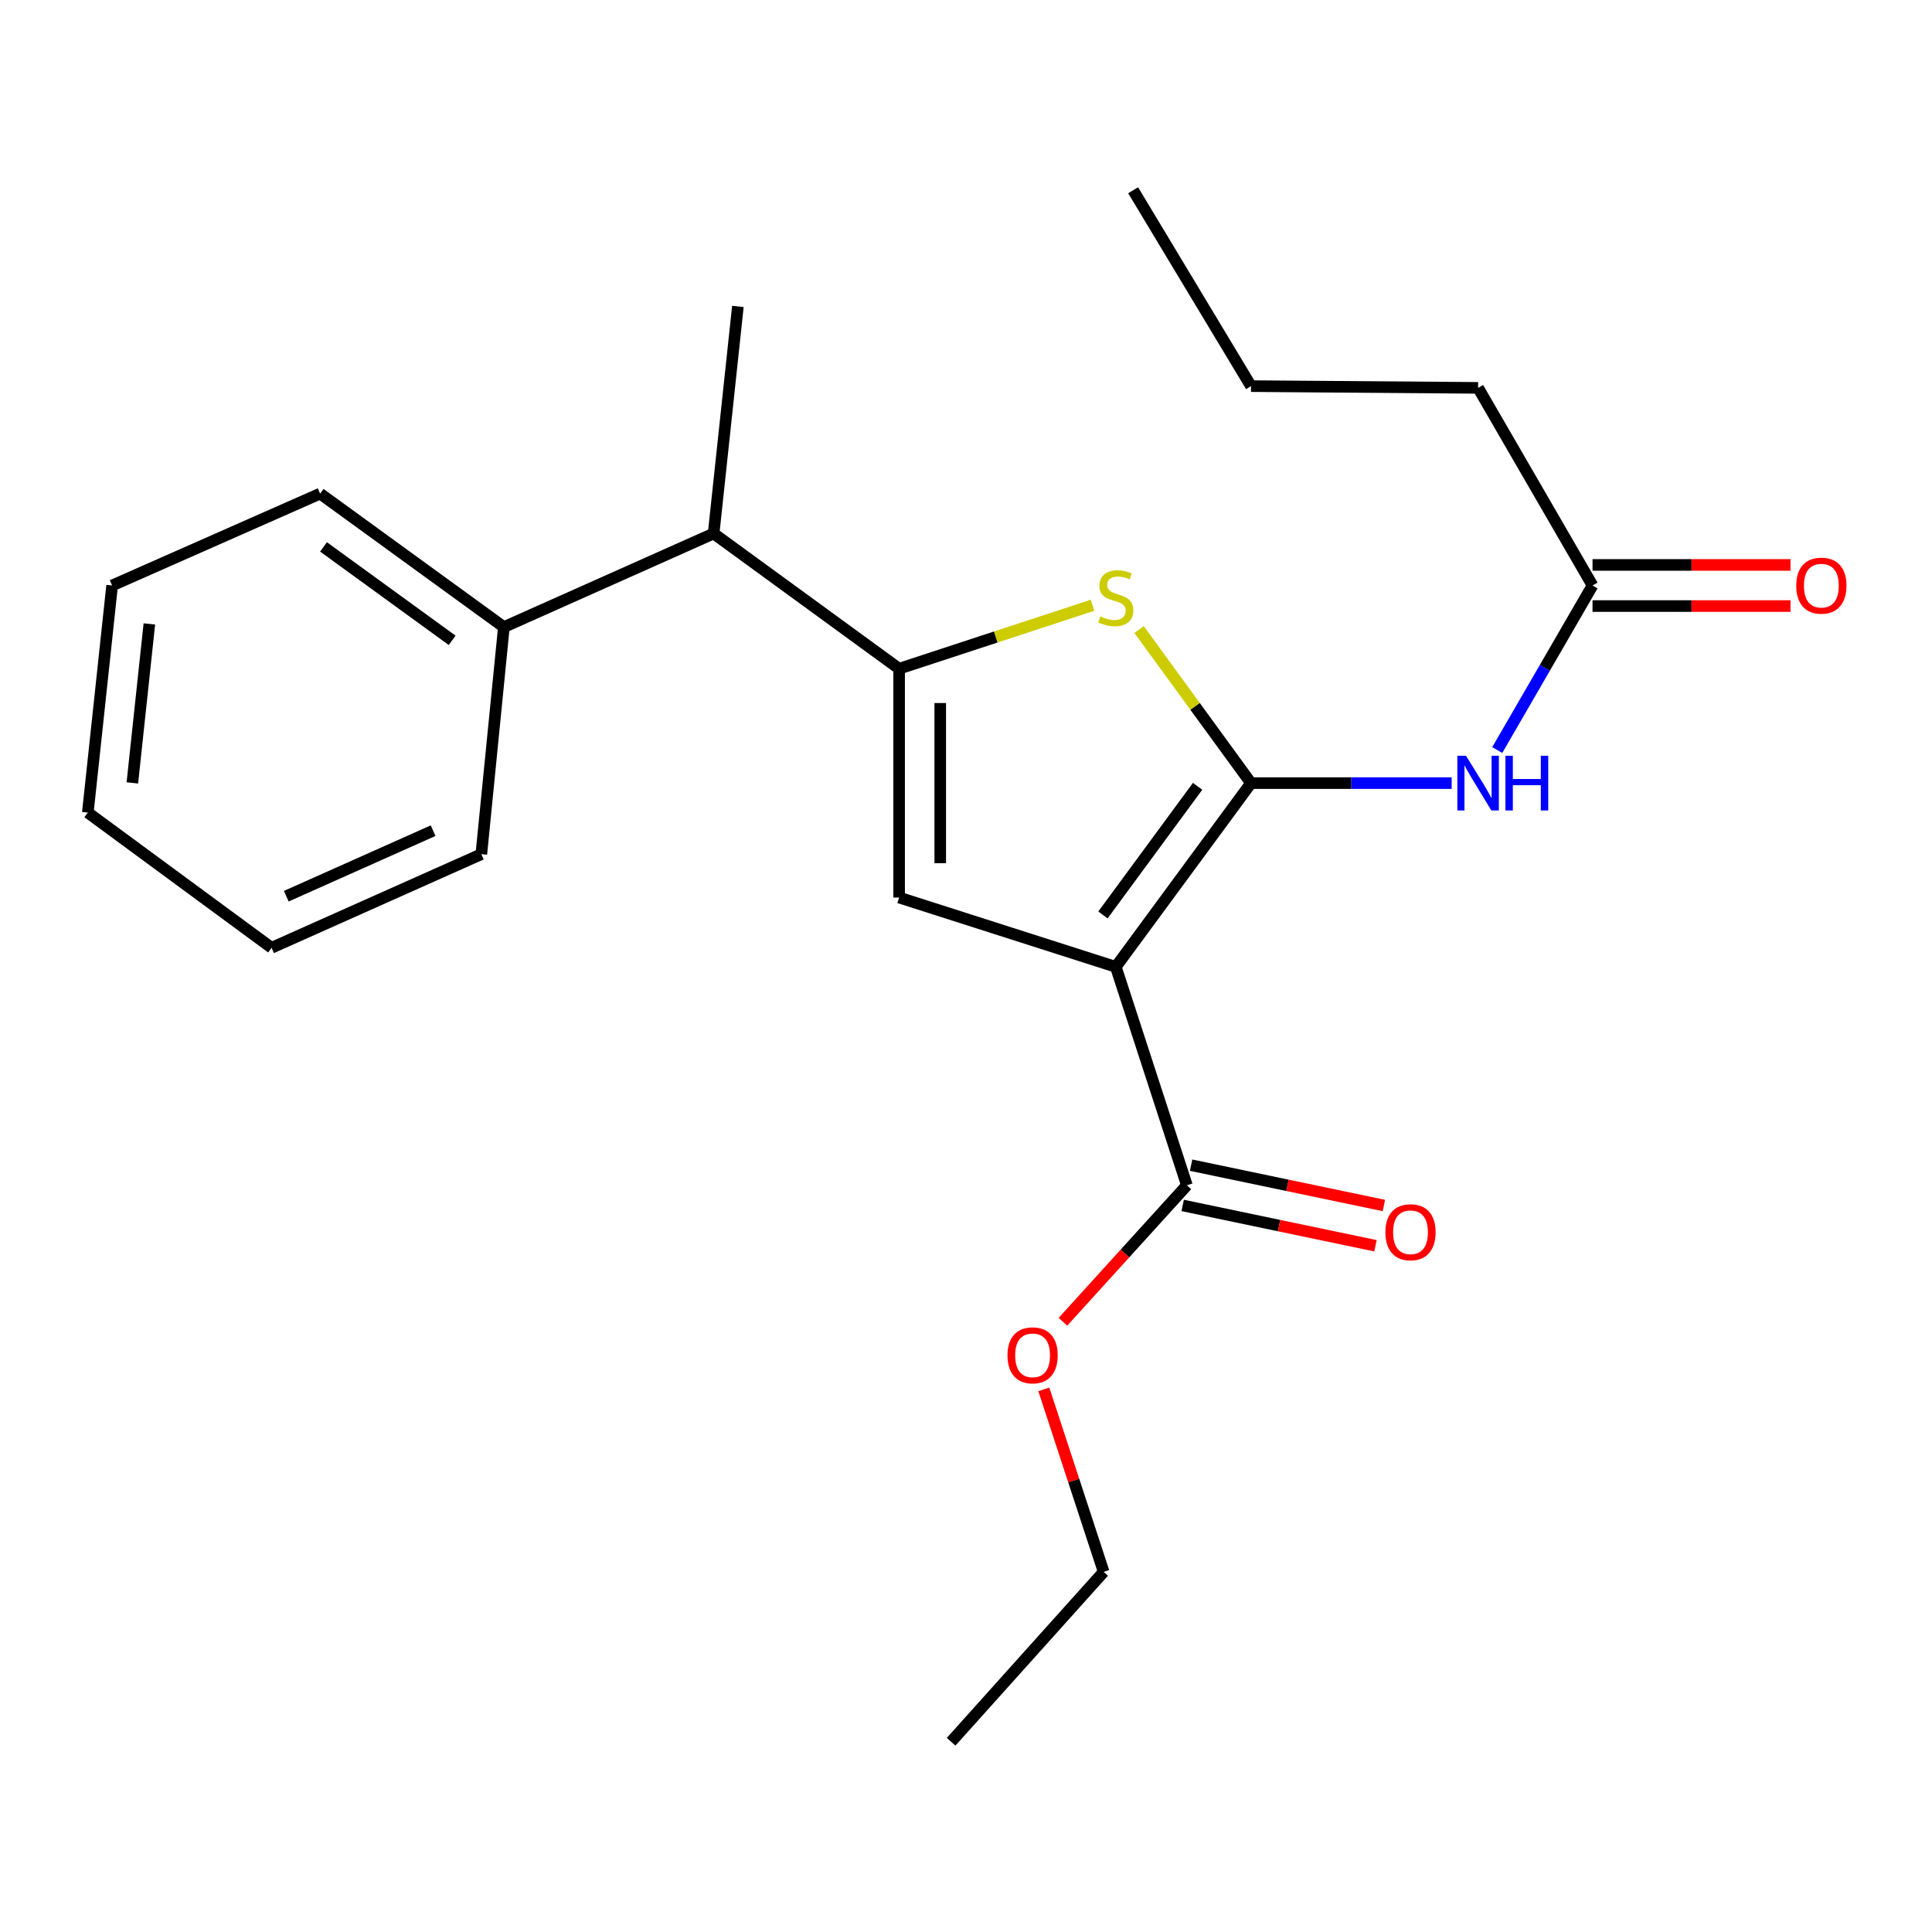 <?xml version='1.0' encoding='iso-8859-1'?>
<svg version='1.1' baseProfile='full'
              xmlns='http://www.w3.org/2000/svg'
                      xmlns:rdkit='http://www.rdkit.org/xml'
                      xmlns:xlink='http://www.w3.org/1999/xlink'
                  xml:space='preserve'
width='1000px' height='1000px' viewBox='0 0 1000 1000'>
<!-- END OF HEADER -->
<rect style='opacity:1.0;fill:#FFFFFF;stroke:none' width='1000' height='1000' x='0' y='0'> </rect>
<path class='bond-0' d='M 465.383,346.123 L 465.383,464.564' style='fill:none;fill-rule:evenodd;stroke:#000000;stroke-width:6px;stroke-linecap:butt;stroke-linejoin:miter;stroke-opacity:1' />
<path class='bond-0' d='M 486.666,363.889 L 486.666,446.797' style='fill:none;fill-rule:evenodd;stroke:#000000;stroke-width:6px;stroke-linecap:butt;stroke-linejoin:miter;stroke-opacity:1' />
<path class='bond-1' d='M 465.383,346.123 L 515.443,329.698' style='fill:none;fill-rule:evenodd;stroke:#000000;stroke-width:6px;stroke-linecap:butt;stroke-linejoin:miter;stroke-opacity:1' />
<path class='bond-1' d='M 515.443,329.698 L 565.503,313.274' style='fill:none;fill-rule:evenodd;stroke:#CCCC00;stroke-width:6px;stroke-linecap:butt;stroke-linejoin:miter;stroke-opacity:1' />
<path class='bond-2' d='M 465.383,346.123 L 369.373,276.137' style='fill:none;fill-rule:evenodd;stroke:#000000;stroke-width:6px;stroke-linecap:butt;stroke-linejoin:miter;stroke-opacity:1' />
<path class='bond-3' d='M 465.383,464.564 L 577.534,500.449' style='fill:none;fill-rule:evenodd;stroke:#000000;stroke-width:6px;stroke-linecap:butt;stroke-linejoin:miter;stroke-opacity:1' />
<path class='bond-4' d='M 577.534,500.449 L 647.52,405.337' style='fill:none;fill-rule:evenodd;stroke:#000000;stroke-width:6px;stroke-linecap:butt;stroke-linejoin:miter;stroke-opacity:1' />
<path class='bond-4' d='M 570.889,473.569 L 619.88,406.99' style='fill:none;fill-rule:evenodd;stroke:#000000;stroke-width:6px;stroke-linecap:butt;stroke-linejoin:miter;stroke-opacity:1' />
<path class='bond-5' d='M 577.534,500.449 L 614.33,613.51' style='fill:none;fill-rule:evenodd;stroke:#000000;stroke-width:6px;stroke-linecap:butt;stroke-linejoin:miter;stroke-opacity:1' />
<path class='bond-6' d='M 647.52,405.337 L 618.552,365.597' style='fill:none;fill-rule:evenodd;stroke:#000000;stroke-width:6px;stroke-linecap:butt;stroke-linejoin:miter;stroke-opacity:1' />
<path class='bond-6' d='M 618.552,365.597 L 589.584,325.858' style='fill:none;fill-rule:evenodd;stroke:#CCCC00;stroke-width:6px;stroke-linecap:butt;stroke-linejoin:miter;stroke-opacity:1' />
<path class='bond-7' d='M 647.52,405.337 L 699.452,405.337' style='fill:none;fill-rule:evenodd;stroke:#000000;stroke-width:6px;stroke-linecap:butt;stroke-linejoin:miter;stroke-opacity:1' />
<path class='bond-7' d='M 699.452,405.337 L 751.384,405.337' style='fill:none;fill-rule:evenodd;stroke:#0000FF;stroke-width:6px;stroke-linecap:butt;stroke-linejoin:miter;stroke-opacity:1' />
<path class='bond-8' d='M 774.972,388.222 L 799.63,345.635' style='fill:none;fill-rule:evenodd;stroke:#0000FF;stroke-width:6px;stroke-linecap:butt;stroke-linejoin:miter;stroke-opacity:1' />
<path class='bond-8' d='M 799.63,345.635 L 824.288,303.048' style='fill:none;fill-rule:evenodd;stroke:#000000;stroke-width:6px;stroke-linecap:butt;stroke-linejoin:miter;stroke-opacity:1' />
<path class='bond-9' d='M 614.33,613.51 L 582.252,648.827' style='fill:none;fill-rule:evenodd;stroke:#000000;stroke-width:6px;stroke-linecap:butt;stroke-linejoin:miter;stroke-opacity:1' />
<path class='bond-9' d='M 582.252,648.827 L 550.175,684.144' style='fill:none;fill-rule:evenodd;stroke:#FF0000;stroke-width:6px;stroke-linecap:butt;stroke-linejoin:miter;stroke-opacity:1' />
<path class='bond-10' d='M 612.151,623.926 L 662.045,634.365' style='fill:none;fill-rule:evenodd;stroke:#000000;stroke-width:6px;stroke-linecap:butt;stroke-linejoin:miter;stroke-opacity:1' />
<path class='bond-10' d='M 662.045,634.365 L 711.939,644.804' style='fill:none;fill-rule:evenodd;stroke:#FF0000;stroke-width:6px;stroke-linecap:butt;stroke-linejoin:miter;stroke-opacity:1' />
<path class='bond-10' d='M 616.509,603.094 L 666.404,613.533' style='fill:none;fill-rule:evenodd;stroke:#000000;stroke-width:6px;stroke-linecap:butt;stroke-linejoin:miter;stroke-opacity:1' />
<path class='bond-10' d='M 666.404,613.533 L 716.298,623.971' style='fill:none;fill-rule:evenodd;stroke:#FF0000;stroke-width:6px;stroke-linecap:butt;stroke-linejoin:miter;stroke-opacity:1' />
<path class='bond-11' d='M 540.279,719.144 L 555.767,766.37' style='fill:none;fill-rule:evenodd;stroke:#FF0000;stroke-width:6px;stroke-linecap:butt;stroke-linejoin:miter;stroke-opacity:1' />
<path class='bond-11' d='M 555.767,766.37 L 571.255,813.596' style='fill:none;fill-rule:evenodd;stroke:#000000;stroke-width:6px;stroke-linecap:butt;stroke-linejoin:miter;stroke-opacity:1' />
<path class='bond-12' d='M 571.255,813.596 L 492.295,901.531' style='fill:none;fill-rule:evenodd;stroke:#000000;stroke-width:6px;stroke-linecap:butt;stroke-linejoin:miter;stroke-opacity:1' />
<path class='bond-13' d='M 824.288,313.69 L 875.528,313.69' style='fill:none;fill-rule:evenodd;stroke:#000000;stroke-width:6px;stroke-linecap:butt;stroke-linejoin:miter;stroke-opacity:1' />
<path class='bond-13' d='M 875.528,313.69 L 926.768,313.69' style='fill:none;fill-rule:evenodd;stroke:#FF0000;stroke-width:6px;stroke-linecap:butt;stroke-linejoin:miter;stroke-opacity:1' />
<path class='bond-13' d='M 824.288,292.406 L 875.528,292.406' style='fill:none;fill-rule:evenodd;stroke:#000000;stroke-width:6px;stroke-linecap:butt;stroke-linejoin:miter;stroke-opacity:1' />
<path class='bond-13' d='M 875.528,292.406 L 926.768,292.406' style='fill:none;fill-rule:evenodd;stroke:#FF0000;stroke-width:6px;stroke-linecap:butt;stroke-linejoin:miter;stroke-opacity:1' />
<path class='bond-14' d='M 824.288,303.048 L 765.062,200.759' style='fill:none;fill-rule:evenodd;stroke:#000000;stroke-width:6px;stroke-linecap:butt;stroke-linejoin:miter;stroke-opacity:1' />
<path class='bond-15' d='M 765.062,200.759 L 647.52,199.86' style='fill:none;fill-rule:evenodd;stroke:#000000;stroke-width:6px;stroke-linecap:butt;stroke-linejoin:miter;stroke-opacity:1' />
<path class='bond-16' d='M 647.52,199.86 L 586.508,98.469' style='fill:none;fill-rule:evenodd;stroke:#000000;stroke-width:6px;stroke-linecap:butt;stroke-linejoin:miter;stroke-opacity:1' />
<path class='bond-17' d='M 369.373,276.137 L 260.805,324.579' style='fill:none;fill-rule:evenodd;stroke:#000000;stroke-width:6px;stroke-linecap:butt;stroke-linejoin:miter;stroke-opacity:1' />
<path class='bond-18' d='M 369.373,276.137 L 381.93,158.606' style='fill:none;fill-rule:evenodd;stroke:#000000;stroke-width:6px;stroke-linecap:butt;stroke-linejoin:miter;stroke-opacity:1' />
<path class='bond-19' d='M 260.805,324.579 L 165.693,255.492' style='fill:none;fill-rule:evenodd;stroke:#000000;stroke-width:6px;stroke-linecap:butt;stroke-linejoin:miter;stroke-opacity:1' />
<path class='bond-19' d='M 234.03,331.436 L 167.451,283.075' style='fill:none;fill-rule:evenodd;stroke:#000000;stroke-width:6px;stroke-linecap:butt;stroke-linejoin:miter;stroke-opacity:1' />
<path class='bond-20' d='M 260.805,324.579 L 249.134,442.122' style='fill:none;fill-rule:evenodd;stroke:#000000;stroke-width:6px;stroke-linecap:butt;stroke-linejoin:miter;stroke-opacity:1' />
<path class='bond-21' d='M 165.693,255.492 L 58.035,303.048' style='fill:none;fill-rule:evenodd;stroke:#000000;stroke-width:6px;stroke-linecap:butt;stroke-linejoin:miter;stroke-opacity:1' />
<path class='bond-22' d='M 58.035,303.048 L 45.455,420.59' style='fill:none;fill-rule:evenodd;stroke:#000000;stroke-width:6px;stroke-linecap:butt;stroke-linejoin:miter;stroke-opacity:1' />
<path class='bond-22' d='M 77.311,322.944 L 68.504,405.224' style='fill:none;fill-rule:evenodd;stroke:#000000;stroke-width:6px;stroke-linecap:butt;stroke-linejoin:miter;stroke-opacity:1' />
<path class='bond-23' d='M 45.455,420.59 L 140.567,490.576' style='fill:none;fill-rule:evenodd;stroke:#000000;stroke-width:6px;stroke-linecap:butt;stroke-linejoin:miter;stroke-opacity:1' />
<path class='bond-24' d='M 140.567,490.576 L 249.134,442.122' style='fill:none;fill-rule:evenodd;stroke:#000000;stroke-width:6px;stroke-linecap:butt;stroke-linejoin:miter;stroke-opacity:1' />
<path class='bond-24' d='M 148.178,463.873 L 224.175,429.954' style='fill:none;fill-rule:evenodd;stroke:#000000;stroke-width:6px;stroke-linecap:butt;stroke-linejoin:miter;stroke-opacity:1' />
<path  class='atom-4' d='M 569.534 319.046
Q 569.854 319.166, 571.174 319.726
Q 572.494 320.286, 573.934 320.646
Q 575.414 320.966, 576.854 320.966
Q 579.534 320.966, 581.094 319.686
Q 582.654 318.366, 582.654 316.086
Q 582.654 314.526, 581.854 313.566
Q 581.094 312.606, 579.894 312.086
Q 578.694 311.566, 576.694 310.966
Q 574.174 310.206, 572.654 309.486
Q 571.174 308.766, 570.094 307.246
Q 569.054 305.726, 569.054 303.166
Q 569.054 299.606, 571.454 297.406
Q 573.894 295.206, 578.694 295.206
Q 581.974 295.206, 585.694 296.766
L 584.774 299.846
Q 581.374 298.446, 578.814 298.446
Q 576.054 298.446, 574.534 299.606
Q 573.014 300.726, 573.054 302.686
Q 573.054 304.206, 573.814 305.126
Q 574.614 306.046, 575.734 306.566
Q 576.894 307.086, 578.814 307.686
Q 581.374 308.486, 582.894 309.286
Q 584.414 310.086, 585.494 311.726
Q 586.614 313.326, 586.614 316.086
Q 586.614 320.006, 583.974 322.126
Q 581.374 324.206, 577.014 324.206
Q 574.494 324.206, 572.574 323.646
Q 570.694 323.126, 568.454 322.206
L 569.534 319.046
' fill='#CCCC00'/>
<path  class='atom-5' d='M 758.802 391.177
L 768.082 406.177
Q 769.002 407.657, 770.482 410.337
Q 771.962 413.017, 772.042 413.177
L 772.042 391.177
L 775.802 391.177
L 775.802 419.497
L 771.922 419.497
L 761.962 403.097
Q 760.802 401.177, 759.562 398.977
Q 758.362 396.777, 758.002 396.097
L 758.002 419.497
L 754.322 419.497
L 754.322 391.177
L 758.802 391.177
' fill='#0000FF'/>
<path  class='atom-5' d='M 779.202 391.177
L 783.042 391.177
L 783.042 403.217
L 797.522 403.217
L 797.522 391.177
L 801.362 391.177
L 801.362 419.497
L 797.522 419.497
L 797.522 406.417
L 783.042 406.417
L 783.042 419.497
L 779.202 419.497
L 779.202 391.177
' fill='#0000FF'/>
<path  class='atom-7' d='M 521.471 701.513
Q 521.471 694.713, 524.831 690.913
Q 528.191 687.113, 534.471 687.113
Q 540.751 687.113, 544.111 690.913
Q 547.471 694.713, 547.471 701.513
Q 547.471 708.393, 544.071 712.313
Q 540.671 716.193, 534.471 716.193
Q 528.231 716.193, 524.831 712.313
Q 521.471 708.433, 521.471 701.513
M 534.471 712.993
Q 538.791 712.993, 541.111 710.113
Q 543.471 707.193, 543.471 701.513
Q 543.471 695.953, 541.111 693.153
Q 538.791 690.313, 534.471 690.313
Q 530.151 690.313, 527.791 693.113
Q 525.471 695.913, 525.471 701.513
Q 525.471 707.233, 527.791 710.113
Q 530.151 712.993, 534.471 712.993
' fill='#FF0000'/>
<path  class='atom-9' d='M 717.075 637.806
Q 717.075 631.006, 720.435 627.206
Q 723.795 623.406, 730.075 623.406
Q 736.355 623.406, 739.715 627.206
Q 743.075 631.006, 743.075 637.806
Q 743.075 644.686, 739.675 648.606
Q 736.275 652.486, 730.075 652.486
Q 723.835 652.486, 720.435 648.606
Q 717.075 644.726, 717.075 637.806
M 730.075 649.286
Q 734.395 649.286, 736.715 646.406
Q 739.075 643.486, 739.075 637.806
Q 739.075 632.246, 736.715 629.446
Q 734.395 626.606, 730.075 626.606
Q 725.755 626.606, 723.395 629.406
Q 721.075 632.206, 721.075 637.806
Q 721.075 643.526, 723.395 646.406
Q 725.755 649.286, 730.075 649.286
' fill='#FF0000'/>
<path  class='atom-12' d='M 929.729 303.128
Q 929.729 296.328, 933.089 292.528
Q 936.449 288.728, 942.729 288.728
Q 949.009 288.728, 952.369 292.528
Q 955.729 296.328, 955.729 303.128
Q 955.729 310.008, 952.329 313.928
Q 948.929 317.808, 942.729 317.808
Q 936.489 317.808, 933.089 313.928
Q 929.729 310.048, 929.729 303.128
M 942.729 314.608
Q 947.049 314.608, 949.369 311.728
Q 951.729 308.808, 951.729 303.128
Q 951.729 297.568, 949.369 294.768
Q 947.049 291.928, 942.729 291.928
Q 938.409 291.928, 936.049 294.728
Q 933.729 297.528, 933.729 303.128
Q 933.729 308.848, 936.049 311.728
Q 938.409 314.608, 942.729 314.608
' fill='#FF0000'/>
</svg>
